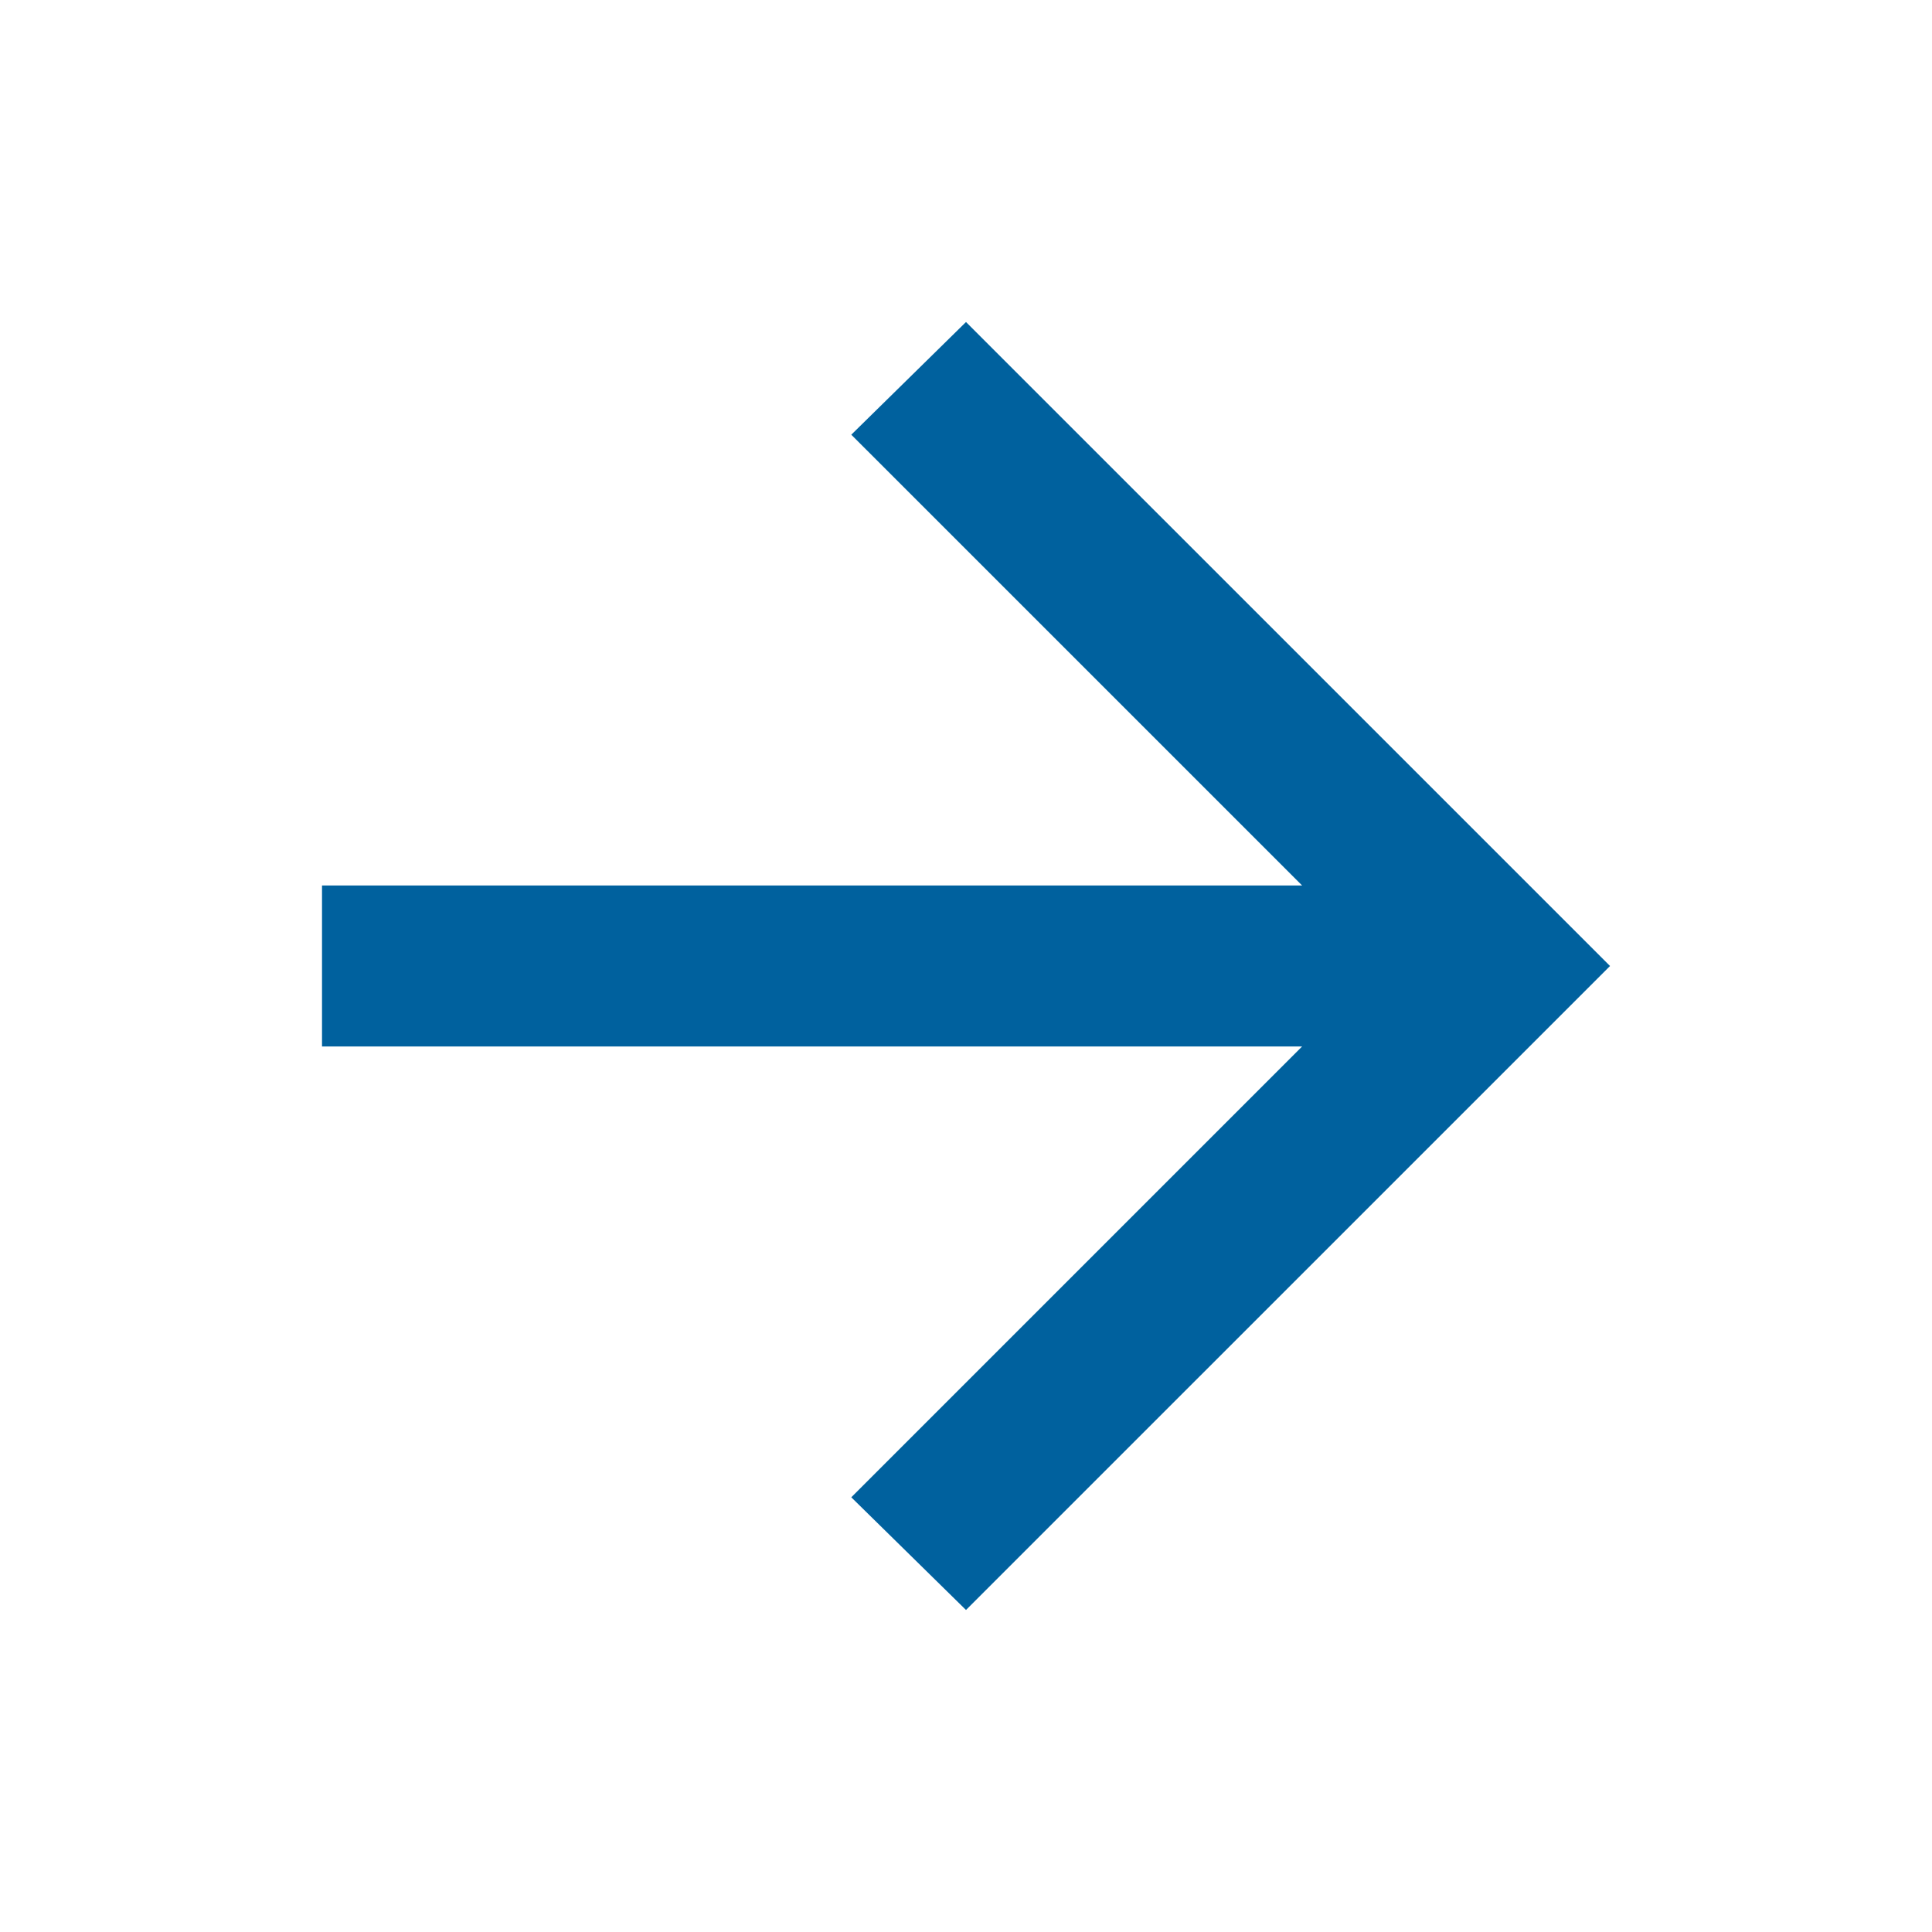 <svg width="40" height="40" viewBox="0 0 40 40" fill="none" xmlns="http://www.w3.org/2000/svg">
<path d="M26.959 21.666H6.667V18.333H26.959L17.625 9L20 6.667L33.334 20L20 33.333L17.625 31L26.959 21.666Z" fill="#00619E"/>
</svg>
